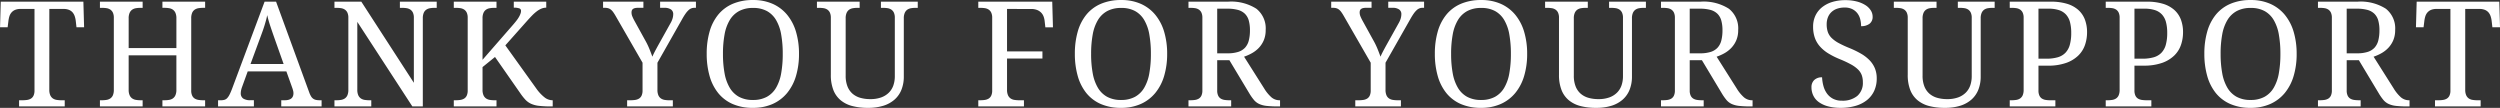 <svg xmlns="http://www.w3.org/2000/svg" width="442.901" height="19.106" viewBox="0 0 442.901 19.106">
  <rect x="0" y="0" width="442.901" height="19.106" fill="#333333" stroke="none"/>
  <path id="Path_26020" data-name="Path 26020" d="M-212.716-2.958a2.341,2.341,0,0,0,.171.978,1.365,1.365,0,0,0,.457.565,1.64,1.64,0,0,0,.679.26,5.179,5.179,0,0,0,.825.063h.6V0h-8.087V-1.092h.6a5.611,5.611,0,0,0,.819-.057,1.8,1.8,0,0,0,.679-.235,1.232,1.232,0,0,0,.463-.527,2.1,2.1,0,0,0,.171-.92V-17.266h-2.488a2.368,2.368,0,0,0-.958.171,1.739,1.739,0,0,0-.635.463,1.92,1.92,0,0,0-.368.679,4.528,4.528,0,0,0-.171.819l-.14,1.117h-1.346l.127-4.545h14.638l.127,4.545H-207.9l-.127-1.117a4.2,4.2,0,0,0-.178-.819,2.064,2.064,0,0,0-.368-.679,1.671,1.671,0,0,0-.635-.463,2.452,2.452,0,0,0-.978-.171h-2.526ZM-192.678,0V-1.092h.343a5.145,5.145,0,0,0,.832-.063,1.635,1.635,0,0,0,.673-.26,1.365,1.365,0,0,0,.457-.565,2.341,2.341,0,0,0,.171-.978V-9.052h-8.455v6.094a2.341,2.341,0,0,0,.171.978,1.365,1.365,0,0,0,.457.565,1.64,1.64,0,0,0,.679.26,5.179,5.179,0,0,0,.825.063h.343V0h-7.566V-1.092h.33a5.145,5.145,0,0,0,.832-.063,1.687,1.687,0,0,0,.679-.26,1.3,1.3,0,0,0,.457-.565,2.421,2.421,0,0,0,.165-.978V-15.7a2.1,2.1,0,0,0-.171-.92,1.321,1.321,0,0,0-.463-.54,1.674,1.674,0,0,0-.679-.248,5.611,5.611,0,0,0-.819-.057h-.33v-1.092h7.566v1.092h-.343a5.179,5.179,0,0,0-.825.063,1.64,1.64,0,0,0-.679.26,1.365,1.365,0,0,0-.457.565,2.341,2.341,0,0,0-.171.978v5.256h8.455V-15.6a2.341,2.341,0,0,0-.171-.978,1.365,1.365,0,0,0-.457-.565,1.635,1.635,0,0,0-.673-.26,5.144,5.144,0,0,0-.832-.063h-.343v-1.092h7.566v1.092h-.33a5.144,5.144,0,0,0-.832.063,1.687,1.687,0,0,0-.679.26,1.3,1.3,0,0,0-.457.565,2.421,2.421,0,0,0-.165.978V-2.831a2.1,2.1,0,0,0,.171.92,1.232,1.232,0,0,0,.463.527,1.8,1.8,0,0,0,.679.235,5.611,5.611,0,0,0,.819.057h.33V0Zm15.113-6.208-.99,2.729a4.216,4.216,0,0,0-.178.6,2.525,2.525,0,0,0-.063.514,1.106,1.106,0,0,0,.425.965,2.245,2.245,0,0,0,1.3.3h.6V0h-6.348V-1.092h.5a2.21,2.21,0,0,0,.647-.083,1.114,1.114,0,0,0,.482-.311,2.6,2.6,0,0,0,.413-.622q.2-.394.438-1.016l5.764-15.437h2.031l5.878,16.085a4.248,4.248,0,0,0,.311.673,1.418,1.418,0,0,0,.375.425,1.318,1.318,0,0,0,.5.222,3.01,3.01,0,0,0,.66.063h.343V0h-7.147V-1.092h.6q1.562,0,1.562-1.244a1.829,1.829,0,0,0-.057-.444q-.057-.229-.159-.521l-1.041-2.907Zm4.748-5.853q-.406-1.155-.743-2.165t-.552-1.949q-.089.47-.209.908t-.26.9q-.14.457-.317.958t-.406,1.111l-1.765,4.786h5.865ZM-148.4,0l-9.75-14.98V-2.958a2.341,2.341,0,0,0,.171.978,1.365,1.365,0,0,0,.457.565,1.64,1.64,0,0,0,.679.26,5.179,5.179,0,0,0,.825.063h.343V0H-162.2V-1.092h.33a5.145,5.145,0,0,0,.832-.063,1.687,1.687,0,0,0,.679-.26,1.3,1.3,0,0,0,.457-.565,2.421,2.421,0,0,0,.165-.978V-15.7a2.1,2.1,0,0,0-.171-.92,1.321,1.321,0,0,0-.463-.54,1.674,1.674,0,0,0-.679-.248,5.611,5.611,0,0,0-.819-.057h-.33v-1.092h4.761l9.306,14.371V-15.7a2.1,2.1,0,0,0-.171-.92,1.321,1.321,0,0,0-.463-.54,1.674,1.674,0,0,0-.679-.248,5.611,5.611,0,0,0-.819-.057h-.343v-1.092h6.525v1.092h-.33a5.144,5.144,0,0,0-.832.063,1.687,1.687,0,0,0-.679.26,1.3,1.3,0,0,0-.457.565,2.421,2.421,0,0,0-.165.978V0Zm17.817-14.435q.419-.482.7-.857a5.118,5.118,0,0,0,.438-.679,3.237,3.237,0,0,0,.229-.533,1.443,1.443,0,0,0,.07-.419.447.447,0,0,0-.317-.451,2.888,2.888,0,0,0-.965-.121v-1.066h5.751v1.066a2.213,2.213,0,0,0-.857.171,3.8,3.8,0,0,0-.825.482,7.478,7.478,0,0,0-.851.762q-.438.451-.946,1.022l-3.771,4.24,5.484,7.643A7.488,7.488,0,0,0-125-1.619a2.317,2.317,0,0,0,1.416.527h.051V0h-.279a18.452,18.452,0,0,1-2.146-.1,4.674,4.674,0,0,1-1.409-.368,3.241,3.241,0,0,1-1-.717,9.82,9.82,0,0,1-.908-1.149l-4.481-6.424-2.209,1.79v4.012a2.341,2.341,0,0,0,.171.978,1.365,1.365,0,0,0,.457.565,1.64,1.64,0,0,0,.679.26,5.179,5.179,0,0,0,.825.063h.343V0h-7.566V-1.092h.33a5.611,5.611,0,0,0,.819-.057,1.8,1.8,0,0,0,.679-.235,1.232,1.232,0,0,0,.463-.527,2.1,2.1,0,0,0,.171-.92V-15.7a2.1,2.1,0,0,0-.171-.92,1.321,1.321,0,0,0-.463-.54,1.674,1.674,0,0,0-.679-.248,5.611,5.611,0,0,0-.819-.057h-.33v-1.092h7.566v1.092h-.343a5.179,5.179,0,0,0-.825.063,1.64,1.64,0,0,0-.679.26,1.365,1.365,0,0,0-.457.565,2.341,2.341,0,0,0-.171.978v7.338ZM-110.349,0V-1.092h.6a5.611,5.611,0,0,0,.819-.057,1.8,1.8,0,0,0,.679-.235,1.232,1.232,0,0,0,.463-.527,2.1,2.1,0,0,0,.171-.92V-7.744l-4.812-8.354a7.482,7.482,0,0,0-.406-.628,2.159,2.159,0,0,0-.4-.425,1.386,1.386,0,0,0-.463-.241,2.035,2.035,0,0,0-.584-.076h-.33v-1.092h7.147v1.092h-.965a2.159,2.159,0,0,0-.578.063.873.873,0,0,0-.349.178.569.569,0,0,0-.171.267,1.128,1.128,0,0,0-.044.317,1.847,1.847,0,0,0,.159.736q.159.368.311.647l1.917,3.479a13.244,13.244,0,0,1,.774,1.581q.317.781.533,1.39.114-.279.286-.622t.381-.73q.209-.387.438-.8t.457-.819l1.663-2.983a3.619,3.619,0,0,0,.362-.844,2.785,2.785,0,0,0,.108-.717.978.978,0,0,0-.406-.857,1.991,1.991,0,0,0-1.155-.286h-.762v-1.092h6.348v1.092h-.3a1.455,1.455,0,0,0-.527.1,1.6,1.6,0,0,0-.5.33,3.945,3.945,0,0,0-.527.622q-.273.387-.6.971l-4.367,7.706v4.786a2.421,2.421,0,0,0,.165.978,1.3,1.3,0,0,0,.457.565,1.687,1.687,0,0,0,.679.26,5.06,5.06,0,0,0,.819.063h.609V0ZM-79.9-9.306a13.483,13.483,0,0,1-.533,3.91,8.55,8.55,0,0,1-1.574,3.021A7.023,7.023,0,0,1-84.572-.432a8.426,8.426,0,0,1-3.491.686,8.783,8.783,0,0,1-3.605-.686,6.775,6.775,0,0,1-2.552-1.942A8.465,8.465,0,0,1-95.744-5.4a14.232,14.232,0,0,1-.508-3.929,14.1,14.1,0,0,1,.508-3.917,8.344,8.344,0,0,1,1.523-3,6.752,6.752,0,0,1,2.564-1.923,8.946,8.946,0,0,1,3.618-.679,8.406,8.406,0,0,1,3.479.679,7.017,7.017,0,0,1,2.552,1.93,8.49,8.49,0,0,1,1.574,3.009A13.514,13.514,0,0,1-79.9-9.306Zm-13.47,0a18.745,18.745,0,0,0,.286,3.447,7.652,7.652,0,0,0,.92,2.564,4.346,4.346,0,0,0,1.644,1.6,5.054,5.054,0,0,0,2.457.552,5.054,5.054,0,0,0,2.457-.552,4.3,4.3,0,0,0,1.638-1.6,7.65,7.65,0,0,0,.908-2.564,19.161,19.161,0,0,0,.279-3.447,19.161,19.161,0,0,0-.279-3.447,7.579,7.579,0,0,0-.908-2.558A4.294,4.294,0,0,0-85.594-16.9a5.028,5.028,0,0,0-2.444-.546A5.14,5.14,0,0,0-90.5-16.9a4.344,4.344,0,0,0-1.657,1.587,7.493,7.493,0,0,0-.927,2.558A18.745,18.745,0,0,0-93.37-9.306ZM-67.708.254A10.748,10.748,0,0,1-70.463-.07,5.287,5.287,0,0,1-72.526-1.1a4.483,4.483,0,0,1-1.289-1.815,7.273,7.273,0,0,1-.444-2.7V-15.7a2.1,2.1,0,0,0-.171-.92,1.321,1.321,0,0,0-.463-.54,1.674,1.674,0,0,0-.679-.248,5.611,5.611,0,0,0-.819-.057h-.33v-1.092h7.566v1.092H-69.5a5.179,5.179,0,0,0-.825.063,1.64,1.64,0,0,0-.679.26,1.365,1.365,0,0,0-.457.565,2.341,2.341,0,0,0-.171.978V-5.459a5.093,5.093,0,0,0,.324,1.923,3.306,3.306,0,0,0,.9,1.289,3.612,3.612,0,0,0,1.371.724,6.292,6.292,0,0,0,1.746.229,5.592,5.592,0,0,0,1.949-.3,3.726,3.726,0,0,0,1.358-.844,3.358,3.358,0,0,0,.8-1.282,4.9,4.9,0,0,0,.26-1.631V-15.7a2.1,2.1,0,0,0-.171-.92,1.321,1.321,0,0,0-.463-.54,1.674,1.674,0,0,0-.679-.248,5.611,5.611,0,0,0-.819-.057h-.33v-1.092h6.525v1.092H-59.2a5.179,5.179,0,0,0-.825.063,1.64,1.64,0,0,0-.679.26,1.365,1.365,0,0,0-.457.565,2.341,2.341,0,0,0-.171.978v10.3a6.243,6.243,0,0,1-.413,2.33,4.578,4.578,0,0,1-1.219,1.752,5.459,5.459,0,0,1-2,1.1A9.02,9.02,0,0,1-67.708.254Zm24.664-17.52V-9.75h6.271v1.27h-6.271v5.522a2.341,2.341,0,0,0,.171.978,1.365,1.365,0,0,0,.457.565,1.64,1.64,0,0,0,.679.26,5.179,5.179,0,0,0,.825.063h.863V0h-8.087V-1.092h.33a5.611,5.611,0,0,0,.819-.057,1.8,1.8,0,0,0,.679-.235,1.232,1.232,0,0,0,.463-.527,2.1,2.1,0,0,0,.171-.92V-15.7a2.1,2.1,0,0,0-.171-.92,1.321,1.321,0,0,0-.463-.54,1.674,1.674,0,0,0-.679-.248,5.611,5.611,0,0,0-.819-.057h-.33v-1.092h13.1l.127,4.545h-1.346l-.127-1.117a3.278,3.278,0,0,0-.2-.832,1.949,1.949,0,0,0-.438-.673,2.088,2.088,0,0,0-.717-.457,2.822,2.822,0,0,0-1.041-.171Zm28.366,7.96A13.483,13.483,0,0,1-15.21-5.4a8.55,8.55,0,0,1-1.574,3.021A7.023,7.023,0,0,1-19.349-.432,8.426,8.426,0,0,1-22.84.254a8.783,8.783,0,0,1-3.605-.686A6.775,6.775,0,0,1-29-2.374,8.465,8.465,0,0,1-30.521-5.4a14.232,14.232,0,0,1-.508-3.929,14.1,14.1,0,0,1,.508-3.917,8.344,8.344,0,0,1,1.523-3,6.752,6.752,0,0,1,2.564-1.923,8.946,8.946,0,0,1,3.618-.679,8.406,8.406,0,0,1,3.479.679,7.017,7.017,0,0,1,2.552,1.93,8.49,8.49,0,0,1,1.574,3.009A13.514,13.514,0,0,1-14.677-9.306Zm-13.47,0a18.745,18.745,0,0,0,.286,3.447,7.652,7.652,0,0,0,.92,2.564,4.346,4.346,0,0,0,1.644,1.6,5.054,5.054,0,0,0,2.457.552,5.054,5.054,0,0,0,2.457-.552,4.3,4.3,0,0,0,1.638-1.6,7.65,7.65,0,0,0,.908-2.564,19.161,19.161,0,0,0,.279-3.447,19.161,19.161,0,0,0-.279-3.447,7.579,7.579,0,0,0-.908-2.558A4.294,4.294,0,0,0-20.371-16.9a5.028,5.028,0,0,0-2.444-.546,5.14,5.14,0,0,0-2.463.546,4.344,4.344,0,0,0-1.657,1.587,7.493,7.493,0,0,0-.927,2.558A18.745,18.745,0,0,0-28.147-9.306ZM2.517-3.174A6.747,6.747,0,0,0,3.8-1.612a2.187,2.187,0,0,0,1.447.521h.076V0H4.955a18.3,18.3,0,0,1-2-.089A4.3,4.3,0,0,1,1.629-.432,2.7,2.7,0,0,1,.7-1.143,9.316,9.316,0,0,1-.136-2.336L-3.652-8.188H-5.811v5.357a2.1,2.1,0,0,0,.171.92,1.232,1.232,0,0,0,.463.527,1.8,1.8,0,0,0,.679.235,5.611,5.611,0,0,0,.819.057h.343V0H-10.9V-1.092h.33a5.611,5.611,0,0,0,.819-.057,1.8,1.8,0,0,0,.679-.235,1.232,1.232,0,0,0,.463-.527,2.1,2.1,0,0,0,.171-.92V-15.7a2.1,2.1,0,0,0-.171-.92,1.321,1.321,0,0,0-.463-.54,1.674,1.674,0,0,0-.679-.248,5.611,5.611,0,0,0-.819-.057h-.33v-1.092h7a8.3,8.3,0,0,1,5.027,1.25,4.423,4.423,0,0,1,1.65,3.764,4.574,4.574,0,0,1-.336,1.822,4.53,4.53,0,0,1-.882,1.352A5.162,5.162,0,0,1,.321-9.42a8.1,8.1,0,0,1-1.371.609ZM-5.811-9.407h1.828a6.1,6.1,0,0,0,1.9-.254,2.783,2.783,0,0,0,1.219-.762,2.973,2.973,0,0,0,.654-1.27,7.151,7.151,0,0,0,.2-1.777,6.311,6.311,0,0,0-.216-1.771,2.663,2.663,0,0,0-.7-1.193,2.848,2.848,0,0,0-1.25-.673,7.211,7.211,0,0,0-1.873-.209H-5.811ZM18.651,0V-1.092h.6a5.611,5.611,0,0,0,.819-.057,1.8,1.8,0,0,0,.679-.235,1.232,1.232,0,0,0,.463-.527,2.1,2.1,0,0,0,.171-.92V-7.744L16.569-16.1a7.482,7.482,0,0,0-.406-.628,2.159,2.159,0,0,0-.4-.425,1.386,1.386,0,0,0-.463-.241,2.035,2.035,0,0,0-.584-.076h-.33v-1.092h7.147v1.092h-.965a2.159,2.159,0,0,0-.578.063.873.873,0,0,0-.349.178.569.569,0,0,0-.171.267,1.128,1.128,0,0,0-.044.317,1.847,1.847,0,0,0,.159.736q.159.368.311.647l1.917,3.479a13.244,13.244,0,0,1,.774,1.581q.317.781.533,1.39.114-.279.286-.622t.381-.73q.209-.387.438-.8t.457-.819l1.663-2.983a3.619,3.619,0,0,0,.362-.844,2.785,2.785,0,0,0,.108-.717.978.978,0,0,0-.406-.857,1.991,1.991,0,0,0-1.155-.286h-.762v-1.092h6.348v1.092h-.3a1.455,1.455,0,0,0-.527.1,1.6,1.6,0,0,0-.5.33,3.945,3.945,0,0,0-.527.622q-.273.387-.6.971L24.008-7.744v4.786a2.421,2.421,0,0,0,.165.978,1.3,1.3,0,0,0,.457.565,1.687,1.687,0,0,0,.679.26,5.06,5.06,0,0,0,.819.063h.609V0ZM49.1-9.306a13.483,13.483,0,0,1-.533,3.91,8.55,8.55,0,0,1-1.574,3.021A7.023,7.023,0,0,1,44.427-.432a8.426,8.426,0,0,1-3.491.686,8.783,8.783,0,0,1-3.605-.686,6.775,6.775,0,0,1-2.552-1.942A8.465,8.465,0,0,1,33.255-5.4a14.232,14.232,0,0,1-.508-3.929,14.1,14.1,0,0,1,.508-3.917,8.344,8.344,0,0,1,1.523-3,6.752,6.752,0,0,1,2.564-1.923,8.946,8.946,0,0,1,3.618-.679,8.406,8.406,0,0,1,3.479.679,7.017,7.017,0,0,1,2.552,1.93,8.49,8.49,0,0,1,1.574,3.009A13.514,13.514,0,0,1,49.1-9.306Zm-13.47,0a18.745,18.745,0,0,0,.286,3.447,7.652,7.652,0,0,0,.92,2.564,4.346,4.346,0,0,0,1.644,1.6,5.054,5.054,0,0,0,2.457.552,5.054,5.054,0,0,0,2.457-.552,4.3,4.3,0,0,0,1.638-1.6,7.65,7.65,0,0,0,.908-2.564,19.16,19.16,0,0,0,.279-3.447,19.16,19.16,0,0,0-.279-3.447,7.579,7.579,0,0,0-.908-2.558A4.294,4.294,0,0,0,43.405-16.9a5.028,5.028,0,0,0-2.444-.546A5.14,5.14,0,0,0,38.5-16.9a4.344,4.344,0,0,0-1.657,1.587,7.493,7.493,0,0,0-.927,2.558A18.745,18.745,0,0,0,35.629-9.306ZM61.292.254A10.748,10.748,0,0,1,58.537-.07,5.287,5.287,0,0,1,56.474-1.1a4.483,4.483,0,0,1-1.289-1.815,7.273,7.273,0,0,1-.444-2.7V-15.7a2.1,2.1,0,0,0-.171-.92,1.321,1.321,0,0,0-.463-.54,1.674,1.674,0,0,0-.679-.248,5.611,5.611,0,0,0-.819-.057h-.33v-1.092h7.566v1.092H59.5a5.179,5.179,0,0,0-.825.063,1.64,1.64,0,0,0-.679.26,1.365,1.365,0,0,0-.457.565,2.341,2.341,0,0,0-.171.978V-5.459a5.093,5.093,0,0,0,.324,1.923,3.306,3.306,0,0,0,.9,1.289,3.612,3.612,0,0,0,1.371.724,6.292,6.292,0,0,0,1.746.229,5.592,5.592,0,0,0,1.949-.3,3.726,3.726,0,0,0,1.358-.844,3.358,3.358,0,0,0,.8-1.282,4.9,4.9,0,0,0,.26-1.631V-15.7a2.1,2.1,0,0,0-.171-.92,1.321,1.321,0,0,0-.463-.54,1.674,1.674,0,0,0-.679-.248,5.611,5.611,0,0,0-.819-.057h-.33v-1.092H70.14v1.092H69.8a5.179,5.179,0,0,0-.825.063,1.64,1.64,0,0,0-.679.26,1.365,1.365,0,0,0-.457.565,2.341,2.341,0,0,0-.171.978v10.3a6.244,6.244,0,0,1-.413,2.33,4.578,4.578,0,0,1-1.219,1.752,5.459,5.459,0,0,1-2,1.1A9.02,9.02,0,0,1,61.292.254ZM86.23-3.174a6.747,6.747,0,0,0,1.282,1.562,2.187,2.187,0,0,0,1.447.521h.076V0h-.368a18.3,18.3,0,0,1-2-.089,4.3,4.3,0,0,1-1.327-.343,2.7,2.7,0,0,1-.933-.711,9.316,9.316,0,0,1-.832-1.193L80.06-8.188H77.9v5.357a2.1,2.1,0,0,0,.171.92,1.232,1.232,0,0,0,.463.527,1.8,1.8,0,0,0,.679.235,5.611,5.611,0,0,0,.819.057h.343V0H72.811V-1.092h.33a5.611,5.611,0,0,0,.819-.057,1.8,1.8,0,0,0,.679-.235,1.232,1.232,0,0,0,.463-.527,2.1,2.1,0,0,0,.171-.92V-15.7a2.1,2.1,0,0,0-.171-.92,1.321,1.321,0,0,0-.463-.54,1.674,1.674,0,0,0-.679-.248,5.611,5.611,0,0,0-.819-.057h-.33v-1.092h7a8.3,8.3,0,0,1,5.027,1.25,4.423,4.423,0,0,1,1.65,3.764,4.574,4.574,0,0,1-.336,1.822,4.53,4.53,0,0,1-.882,1.352,5.161,5.161,0,0,1-1.231.952,8.1,8.1,0,0,1-1.371.609ZM77.9-9.407H79.73a6.1,6.1,0,0,0,1.9-.254,2.783,2.783,0,0,0,1.219-.762,2.973,2.973,0,0,0,.654-1.27,7.151,7.151,0,0,0,.2-1.777,6.311,6.311,0,0,0-.216-1.771,2.663,2.663,0,0,0-.7-1.193,2.848,2.848,0,0,0-1.25-.673,7.211,7.211,0,0,0-1.873-.209H77.9ZM104.649.254a8.5,8.5,0,0,1-2.241-.267,4.975,4.975,0,0,1-1.625-.743A3.091,3.091,0,0,1,99.8-1.911a3.367,3.367,0,0,1-.33-1.492,1.7,1.7,0,0,1,.489-1.27,1.9,1.9,0,0,1,1.39-.482,7,7,0,0,0,.248,1.562,4.057,4.057,0,0,0,.628,1.32,3.1,3.1,0,0,0,1.066.914,3.3,3.3,0,0,0,1.562.343,4.07,4.07,0,0,0,2.736-.844,3.028,3.028,0,0,0,.984-2.431,3.592,3.592,0,0,0-.2-1.257,2.78,2.78,0,0,0-.673-1.009,5.661,5.661,0,0,0-1.238-.889,18.643,18.643,0,0,0-1.911-.9A13.95,13.95,0,0,1,102.44-9.4a6.55,6.55,0,0,1-1.5-1.257,4.659,4.659,0,0,1-.889-1.542,5.883,5.883,0,0,1-.292-1.917,4.507,4.507,0,0,1,.425-1.993,4.205,4.205,0,0,1,1.187-1.479,5.414,5.414,0,0,1,1.8-.92,7.762,7.762,0,0,1,2.272-.317,8.032,8.032,0,0,1,2.069.241,5.261,5.261,0,0,1,1.523.647,3.018,3.018,0,0,1,.946.933,2.068,2.068,0,0,1,.324,1.1,1.5,1.5,0,0,1-.552,1.263,2.385,2.385,0,0,1-1.492.425,4.979,4.979,0,0,0-.146-1.2,2.937,2.937,0,0,0-.489-1.054,2.594,2.594,0,0,0-.9-.755,2.963,2.963,0,0,0-1.384-.292,3.99,3.99,0,0,0-1.339.209,2.759,2.759,0,0,0-1,.6,2.582,2.582,0,0,0-.622.933,3.29,3.29,0,0,0-.216,1.219,4.191,4.191,0,0,0,.2,1.365,2.776,2.776,0,0,0,.679,1.066,5.511,5.511,0,0,0,1.25.9,18.154,18.154,0,0,0,1.9.882,16.663,16.663,0,0,1,2.038.99,7,7,0,0,1,1.517,1.162,4.566,4.566,0,0,1,.952,1.435,4.639,4.639,0,0,1,.33,1.8,5.174,5.174,0,0,1-.451,2.2,4.524,4.524,0,0,1-1.289,1.644A5.818,5.818,0,0,1,107.289-.1,9.3,9.3,0,0,1,104.649.254Zm18.426,0A10.748,10.748,0,0,1,120.32-.07,5.287,5.287,0,0,1,118.257-1.1a4.483,4.483,0,0,1-1.289-1.815,7.273,7.273,0,0,1-.444-2.7V-15.7a2.1,2.1,0,0,0-.171-.92,1.321,1.321,0,0,0-.463-.54,1.674,1.674,0,0,0-.679-.248,5.611,5.611,0,0,0-.819-.057h-.33v-1.092h7.566v1.092h-.343a5.179,5.179,0,0,0-.825.063,1.64,1.64,0,0,0-.679.26,1.365,1.365,0,0,0-.457.565,2.341,2.341,0,0,0-.171.978V-5.459a5.093,5.093,0,0,0,.324,1.923,3.306,3.306,0,0,0,.9,1.289,3.612,3.612,0,0,0,1.371.724,6.292,6.292,0,0,0,1.746.229,5.592,5.592,0,0,0,1.949-.3,3.726,3.726,0,0,0,1.358-.844,3.358,3.358,0,0,0,.8-1.282,4.9,4.9,0,0,0,.26-1.631V-15.7a2.1,2.1,0,0,0-.171-.92,1.321,1.321,0,0,0-.463-.54,1.674,1.674,0,0,0-.679-.248,5.611,5.611,0,0,0-.819-.057h-.33v-1.092h6.525v1.092h-.343a5.179,5.179,0,0,0-.825.063,1.64,1.64,0,0,0-.679.26,1.365,1.365,0,0,0-.457.565,2.341,2.341,0,0,0-.171.978v10.3a6.243,6.243,0,0,1-.413,2.33,4.579,4.579,0,0,1-1.219,1.752,5.459,5.459,0,0,1-2,1.1A9.02,9.02,0,0,1,123.075.254ZM134.594,0V-1.092h.33a5.145,5.145,0,0,0,.832-.063,1.687,1.687,0,0,0,.679-.26,1.3,1.3,0,0,0,.457-.565,2.421,2.421,0,0,0,.165-.978V-15.7a2.1,2.1,0,0,0-.171-.92,1.321,1.321,0,0,0-.463-.54,1.674,1.674,0,0,0-.679-.248,5.611,5.611,0,0,0-.819-.057h-.33v-1.092h7.3a9.631,9.631,0,0,1,2.844.375,5.3,5.3,0,0,1,1.993,1.079,4.369,4.369,0,0,1,1.174,1.708,6.272,6.272,0,0,1,.387,2.272,6.867,6.867,0,0,1-.362,2.222,4.8,4.8,0,0,1-1.187,1.885,5.89,5.89,0,0,1-2.158,1.308,9.532,9.532,0,0,1-3.263.489h-1.638v4.393a2.1,2.1,0,0,0,.171.92,1.232,1.232,0,0,0,.463.527,1.8,1.8,0,0,0,.679.235,5.611,5.611,0,0,0,.819.057h.863V0Zm5.091-8.455h1.384a7.189,7.189,0,0,0,2.019-.248,3.072,3.072,0,0,0,1.371-.8,3.308,3.308,0,0,0,.781-1.422,7.754,7.754,0,0,0,.248-2.1,7.392,7.392,0,0,0-.216-1.9,3.187,3.187,0,0,0-.7-1.339,2.9,2.9,0,0,0-1.25-.793,5.879,5.879,0,0,0-1.873-.26h-1.765ZM151.6,0V-1.092h.33a5.145,5.145,0,0,0,.832-.063,1.687,1.687,0,0,0,.679-.26,1.3,1.3,0,0,0,.457-.565,2.421,2.421,0,0,0,.165-.978V-15.7a2.1,2.1,0,0,0-.171-.92,1.321,1.321,0,0,0-.463-.54,1.674,1.674,0,0,0-.679-.248,5.611,5.611,0,0,0-.819-.057h-.33v-1.092h7.3a9.631,9.631,0,0,1,2.844.375,5.3,5.3,0,0,1,1.993,1.079A4.369,4.369,0,0,1,164.91-15.4a6.272,6.272,0,0,1,.387,2.272,6.867,6.867,0,0,1-.362,2.222,4.8,4.8,0,0,1-1.187,1.885,5.89,5.89,0,0,1-2.158,1.308,9.532,9.532,0,0,1-3.263.489h-1.638v4.393a2.1,2.1,0,0,0,.171.92,1.232,1.232,0,0,0,.463.527,1.8,1.8,0,0,0,.679.235,5.611,5.611,0,0,0,.819.057h.863V0Zm5.091-8.455h1.384a7.189,7.189,0,0,0,2.019-.248,3.072,3.072,0,0,0,1.371-.8,3.308,3.308,0,0,0,.781-1.422,7.754,7.754,0,0,0,.248-2.1,7.392,7.392,0,0,0-.216-1.9,3.187,3.187,0,0,0-.7-1.339,2.9,2.9,0,0,0-1.25-.793,5.879,5.879,0,0,0-1.873-.26h-1.765Zm28.735-.851a13.483,13.483,0,0,1-.533,3.91,8.55,8.55,0,0,1-1.574,3.021,7.023,7.023,0,0,1-2.564,1.942,8.426,8.426,0,0,1-3.491.686,8.783,8.783,0,0,1-3.605-.686A6.775,6.775,0,0,1,171.1-2.374,8.465,8.465,0,0,1,169.58-5.4a14.232,14.232,0,0,1-.508-3.929,14.1,14.1,0,0,1,.508-3.917,8.345,8.345,0,0,1,1.523-3,6.752,6.752,0,0,1,2.564-1.923,8.946,8.946,0,0,1,3.618-.679,8.406,8.406,0,0,1,3.479.679,7.017,7.017,0,0,1,2.552,1.93,8.49,8.49,0,0,1,1.574,3.009A13.514,13.514,0,0,1,185.424-9.306Zm-13.47,0a18.745,18.745,0,0,0,.286,3.447,7.652,7.652,0,0,0,.92,2.564,4.346,4.346,0,0,0,1.644,1.6,5.054,5.054,0,0,0,2.457.552,5.054,5.054,0,0,0,2.457-.552,4.3,4.3,0,0,0,1.638-1.6,7.65,7.65,0,0,0,.908-2.564,19.16,19.16,0,0,0,.279-3.447,19.16,19.16,0,0,0-.279-3.447,7.579,7.579,0,0,0-.908-2.558A4.294,4.294,0,0,0,179.73-16.9a5.028,5.028,0,0,0-2.444-.546,5.14,5.14,0,0,0-2.463.546,4.344,4.344,0,0,0-1.657,1.587,7.492,7.492,0,0,0-.927,2.558A18.745,18.745,0,0,0,171.954-9.306Zm30.664,6.132A6.747,6.747,0,0,0,203.9-1.612a2.187,2.187,0,0,0,1.447.521h.076V0h-.368a18.3,18.3,0,0,1-2-.089,4.3,4.3,0,0,1-1.327-.343,2.7,2.7,0,0,1-.933-.711,9.316,9.316,0,0,1-.832-1.193l-3.517-5.853H194.29v5.357a2.1,2.1,0,0,0,.171.92,1.232,1.232,0,0,0,.463.527,1.8,1.8,0,0,0,.679.235,5.611,5.611,0,0,0,.819.057h.343V0H189.2V-1.092h.33a5.611,5.611,0,0,0,.819-.057,1.8,1.8,0,0,0,.679-.235,1.232,1.232,0,0,0,.463-.527,2.1,2.1,0,0,0,.171-.92V-15.7a2.1,2.1,0,0,0-.171-.92,1.321,1.321,0,0,0-.463-.54,1.674,1.674,0,0,0-.679-.248,5.611,5.611,0,0,0-.819-.057h-.33v-1.092h7a8.3,8.3,0,0,1,5.027,1.25,4.423,4.423,0,0,1,1.65,3.764,4.574,4.574,0,0,1-.336,1.822,4.53,4.53,0,0,1-.882,1.352,5.162,5.162,0,0,1-1.231.952,8.1,8.1,0,0,1-1.371.609ZM194.29-9.407h1.828a6.1,6.1,0,0,0,1.9-.254,2.783,2.783,0,0,0,1.219-.762,2.972,2.972,0,0,0,.654-1.27,7.152,7.152,0,0,0,.2-1.777,6.311,6.311,0,0,0-.216-1.771,2.663,2.663,0,0,0-.7-1.193,2.848,2.848,0,0,0-1.25-.673,7.21,7.21,0,0,0-1.873-.209H194.29Zm21,6.449a2.341,2.341,0,0,0,.171.978,1.365,1.365,0,0,0,.457.565,1.64,1.64,0,0,0,.679.26,5.179,5.179,0,0,0,.825.063h.6V0h-8.087V-1.092h.6a5.611,5.611,0,0,0,.819-.057,1.8,1.8,0,0,0,.679-.235,1.232,1.232,0,0,0,.463-.527,2.1,2.1,0,0,0,.171-.92V-17.266h-2.488a2.368,2.368,0,0,0-.958.171,1.739,1.739,0,0,0-.635.463,1.92,1.92,0,0,0-.368.679,4.528,4.528,0,0,0-.171.819l-.14,1.117h-1.346l.127-4.545h14.638l.127,4.545H220.1l-.127-1.117a4.2,4.2,0,0,0-.178-.819,2.064,2.064,0,0,0-.368-.679,1.671,1.671,0,0,0-.635-.463,2.452,2.452,0,0,0-.978-.171h-2.526Z" transform="translate(221.451 18.853)" fill="#fff"/>
</svg>

